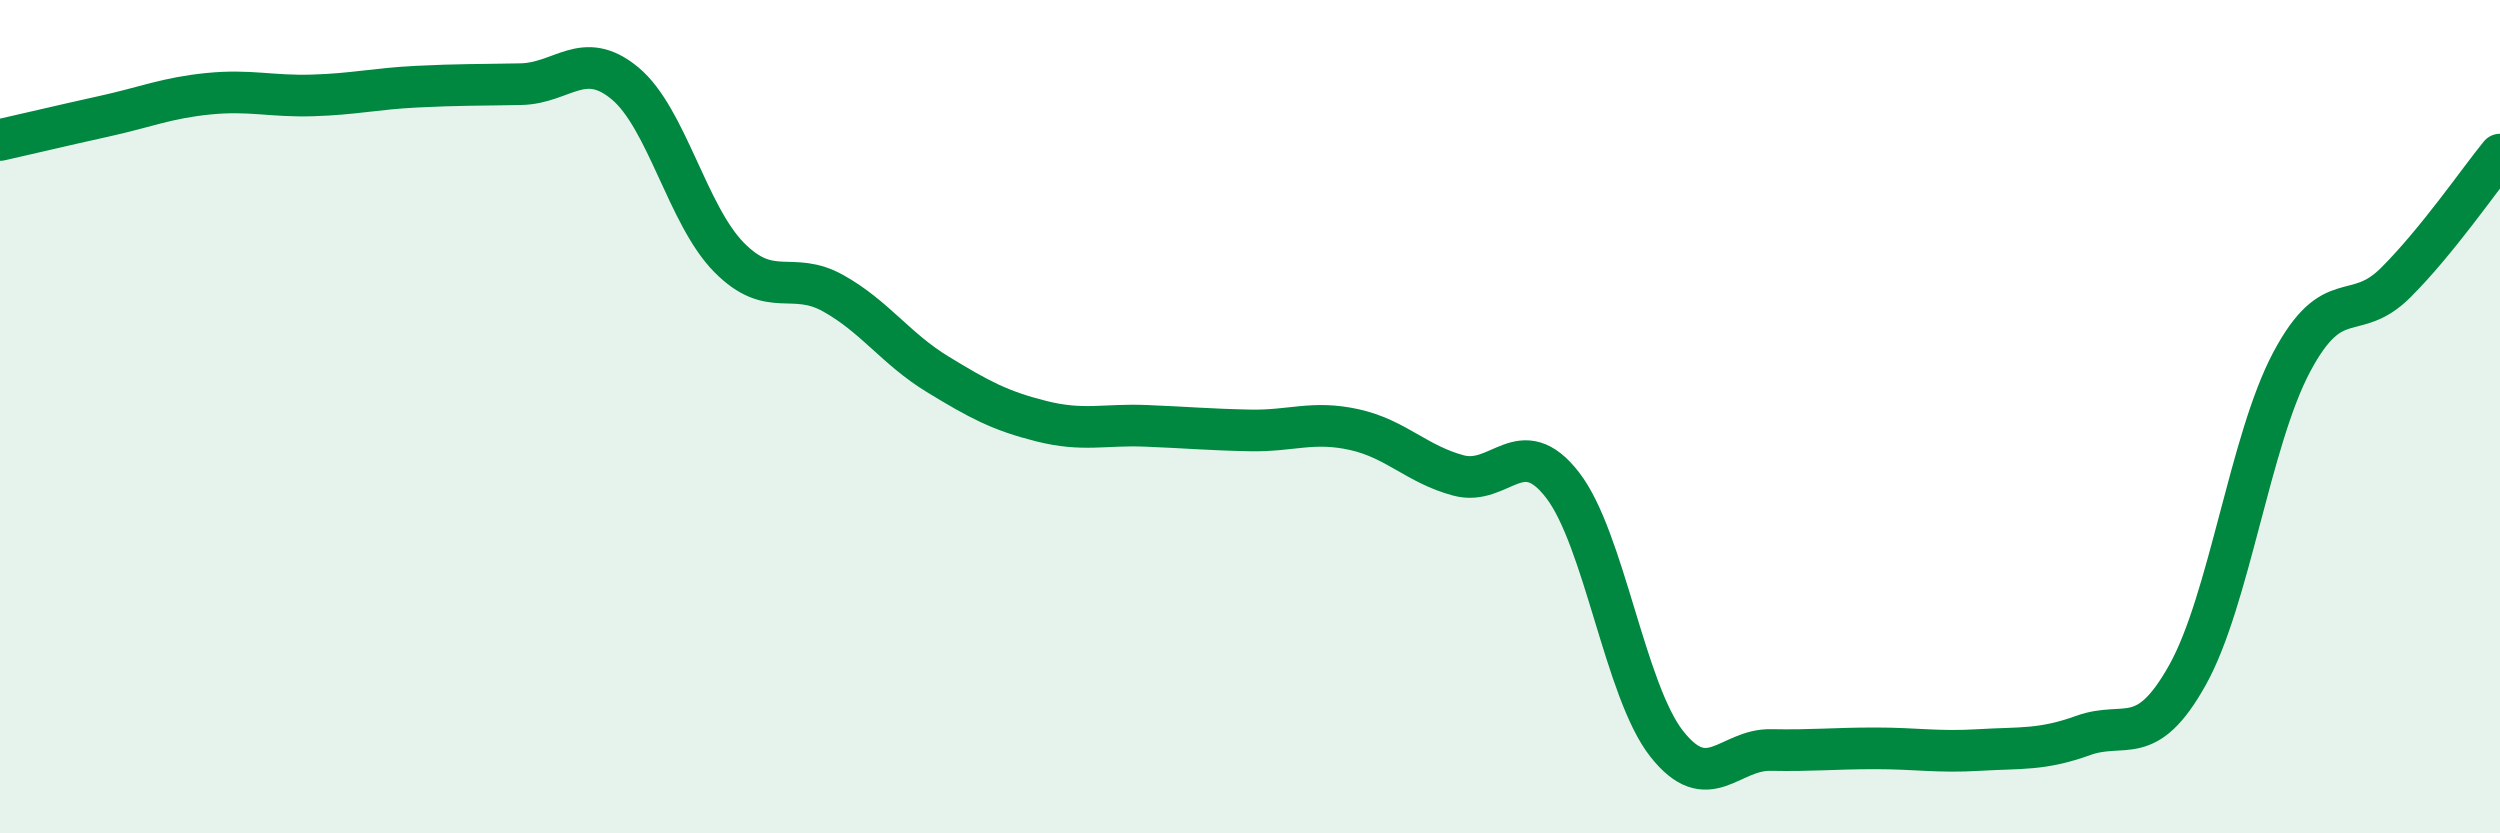 
    <svg width="60" height="20" viewBox="0 0 60 20" xmlns="http://www.w3.org/2000/svg">
      <path
        d="M 0,3.36 C 0.5,3.25 1.5,3.01 2.5,2.79 C 3.5,2.57 4,2.35 5,2.25 C 6,2.15 6.5,2.32 7.5,2.29 C 8.5,2.26 9,2.13 10,2.08 C 11,2.03 11.5,2.04 12.5,2.02 C 13.5,2 14,1.17 15,2 C 16,2.83 16.5,5.17 17.5,6.18 C 18.5,7.19 19,6.48 20,7.04 C 21,7.6 21.5,8.37 22.5,8.98 C 23.5,9.59 24,9.86 25,10.11 C 26,10.36 26.5,10.18 27.5,10.22 C 28.5,10.26 29,10.31 30,10.33 C 31,10.35 31.5,10.09 32.5,10.31 C 33.5,10.53 34,11.14 35,11.41 C 36,11.68 36.5,10.35 37.5,11.64 C 38.5,12.93 39,16.58 40,17.85 C 41,19.12 41.5,17.98 42.5,18 C 43.5,18.02 44,17.96 45,17.96 C 46,17.96 46.5,18.06 47.5,18 C 48.5,17.94 49,18.01 50,17.65 C 51,17.29 51.5,17.99 52.5,16.2 C 53.5,14.41 54,10.57 55,8.69 C 56,6.81 56.5,7.78 57.5,6.78 C 58.5,5.78 59.5,4.32 60,3.71L60 20L0 20Z"
        fill="#008740"
        opacity="0.1"
        stroke-linecap="round"
        stroke-linejoin="round"
      />
      <path
        d="M 0,3.36 C 0.5,3.25 1.5,3.01 2.5,2.79 C 3.5,2.57 4,2.35 5,2.25 C 6,2.15 6.5,2.32 7.5,2.29 C 8.5,2.26 9,2.13 10,2.08 C 11,2.03 11.5,2.04 12.5,2.02 C 13.5,2 14,1.17 15,2 C 16,2.83 16.5,5.17 17.5,6.18 C 18.5,7.19 19,6.48 20,7.04 C 21,7.6 21.5,8.37 22.5,8.98 C 23.5,9.59 24,9.86 25,10.11 C 26,10.36 26.5,10.18 27.5,10.22 C 28.5,10.26 29,10.31 30,10.33 C 31,10.35 31.5,10.09 32.5,10.31 C 33.5,10.53 34,11.14 35,11.41 C 36,11.68 36.5,10.35 37.5,11.64 C 38.5,12.93 39,16.58 40,17.85 C 41,19.12 41.5,17.98 42.5,18 C 43.5,18.02 44,17.96 45,17.96 C 46,17.96 46.5,18.06 47.5,18 C 48.5,17.94 49,18.01 50,17.65 C 51,17.29 51.5,17.99 52.5,16.2 C 53.5,14.41 54,10.57 55,8.69 C 56,6.81 56.5,7.78 57.5,6.78 C 58.5,5.78 59.5,4.32 60,3.71"
        stroke="#008740"
        stroke-width="1"
        fill="none"
        stroke-linecap="round"
        stroke-linejoin="round"
      />
    </svg>
  